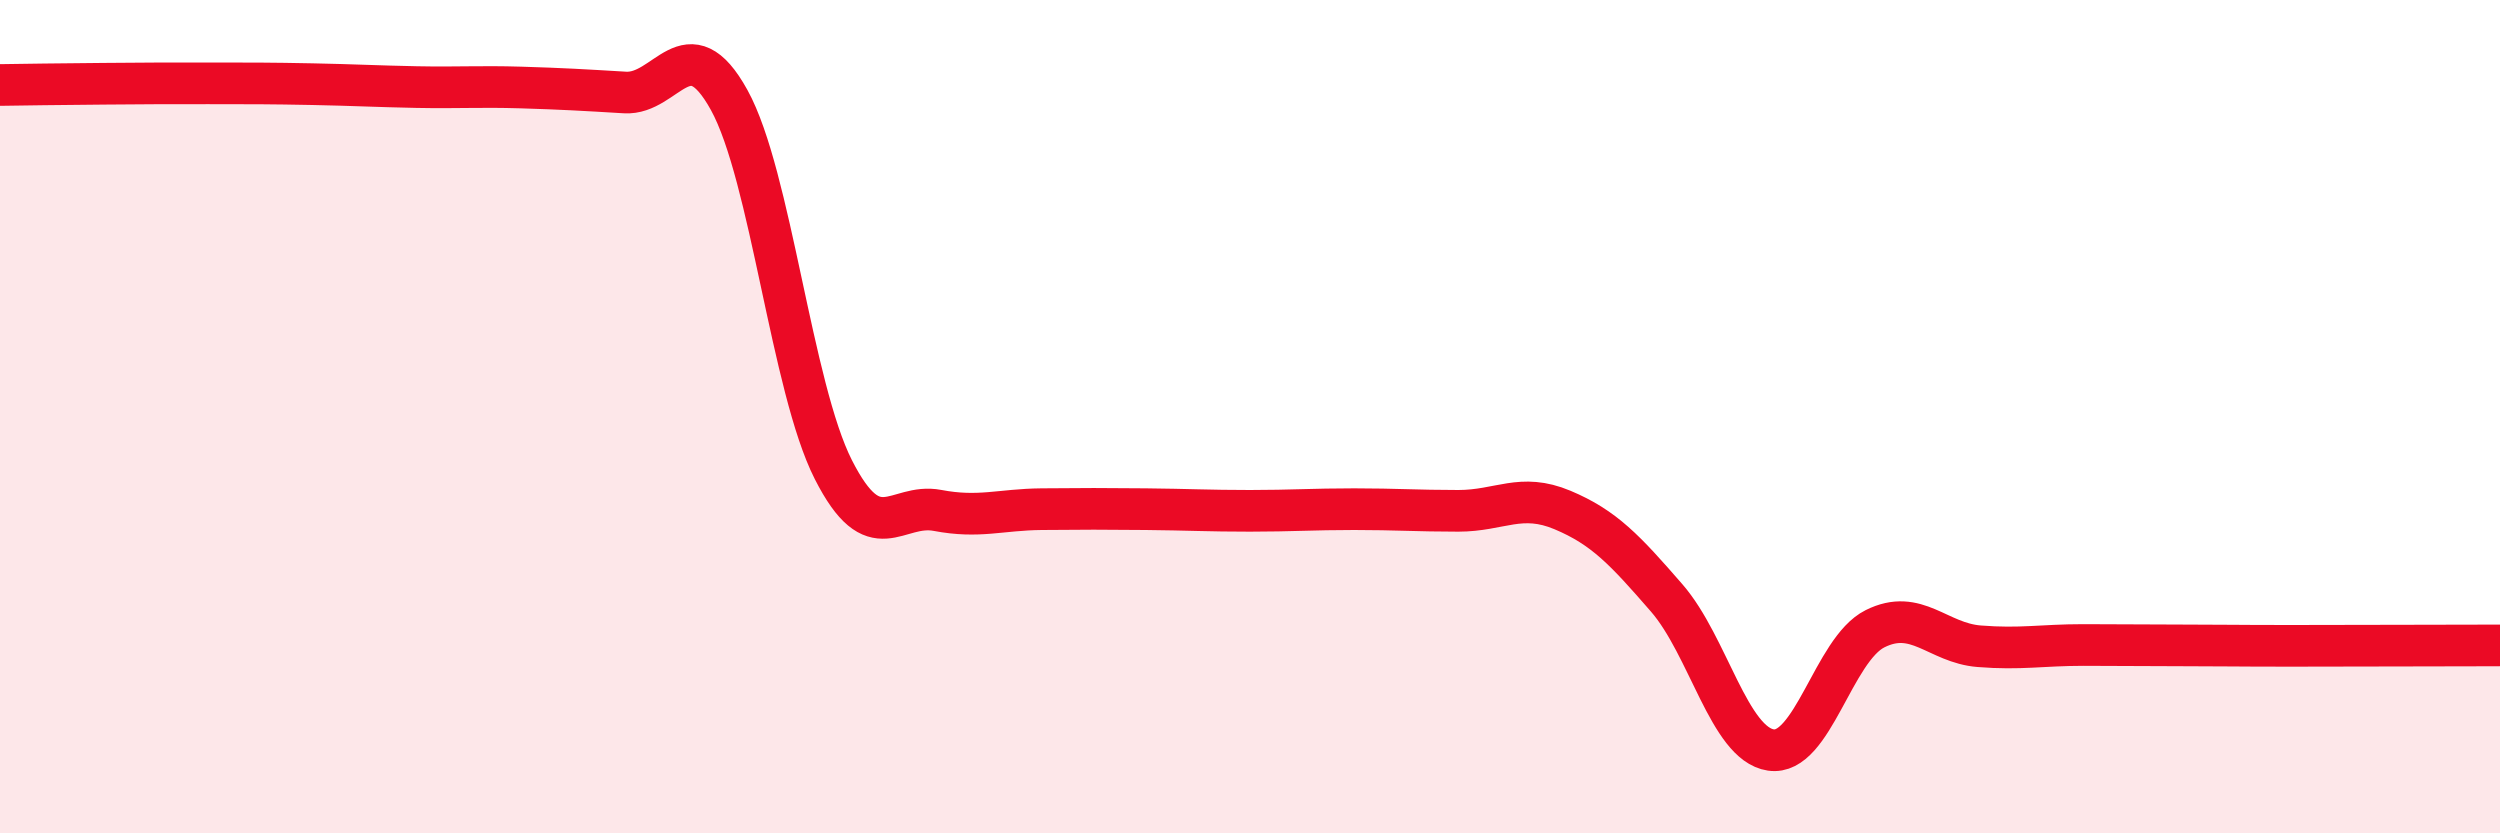 
    <svg width="60" height="20" viewBox="0 0 60 20" xmlns="http://www.w3.org/2000/svg">
      <path
        d="M 0,2.04 C 0.5,2.03 1.5,2.02 2.5,2.01 C 3.5,2 4,2 5,2 C 6,2 6.5,2 7.5,2.02 C 8.5,2.04 9,2.07 10,2.09 C 11,2.11 11.5,2.07 12.5,2.1 C 13.5,2.13 14,2.16 15,2.22 C 16,2.28 16.5,0.59 17.5,2.4 C 18.5,4.21 19,9.3 20,11.27 C 21,13.24 21.5,12.06 22.5,12.25 C 23.5,12.44 24,12.23 25,12.22 C 26,12.21 26.5,12.21 27.5,12.22 C 28.5,12.23 29,12.26 30,12.26 C 31,12.26 31.5,12.22 32.5,12.22 C 33.5,12.22 34,12.26 35,12.26 C 36,12.26 36.5,11.82 37.5,12.24 C 38.5,12.66 39,13.2 40,14.35 C 41,15.5 41.5,17.85 42.5,18 C 43.5,18.15 44,15.59 45,15.09 C 46,14.59 46.5,15.43 47.5,15.51 C 48.5,15.59 49,15.48 50,15.48 C 51,15.48 51.5,15.49 52.5,15.49 C 53.5,15.49 53.5,15.5 55,15.5 C 56.5,15.5 59,15.49 60,15.49L60 20L0 20Z"
        fill="#EB0A25"
        opacity="0.1"
        stroke-linecap="round"
        stroke-linejoin="round"
      />
      <path
        d="M 0,2.04 C 0.5,2.03 1.5,2.02 2.5,2.01 C 3.5,2 4,2 5,2 C 6,2 6.5,2 7.5,2.02 C 8.5,2.04 9,2.07 10,2.09 C 11,2.11 11.5,2.07 12.5,2.1 C 13.5,2.13 14,2.16 15,2.22 C 16,2.28 16.5,0.59 17.5,2.4 C 18.5,4.21 19,9.3 20,11.27 C 21,13.24 21.5,12.06 22.5,12.25 C 23.5,12.44 24,12.23 25,12.22 C 26,12.21 26.5,12.21 27.5,12.22 C 28.5,12.23 29,12.26 30,12.26 C 31,12.26 31.5,12.22 32.5,12.22 C 33.5,12.22 34,12.26 35,12.26 C 36,12.26 36.5,11.82 37.5,12.24 C 38.5,12.66 39,13.2 40,14.35 C 41,15.5 41.5,17.85 42.5,18 C 43.5,18.15 44,15.59 45,15.09 C 46,14.59 46.5,15.43 47.5,15.51 C 48.5,15.59 49,15.48 50,15.48 C 51,15.48 51.5,15.49 52.5,15.49 C 53.5,15.49 53.5,15.5 55,15.5 C 56.5,15.5 59,15.49 60,15.49"
        stroke="#EB0A25"
        stroke-width="1"
        fill="none"
        stroke-linecap="round"
        stroke-linejoin="round"
      />
    </svg>
  
